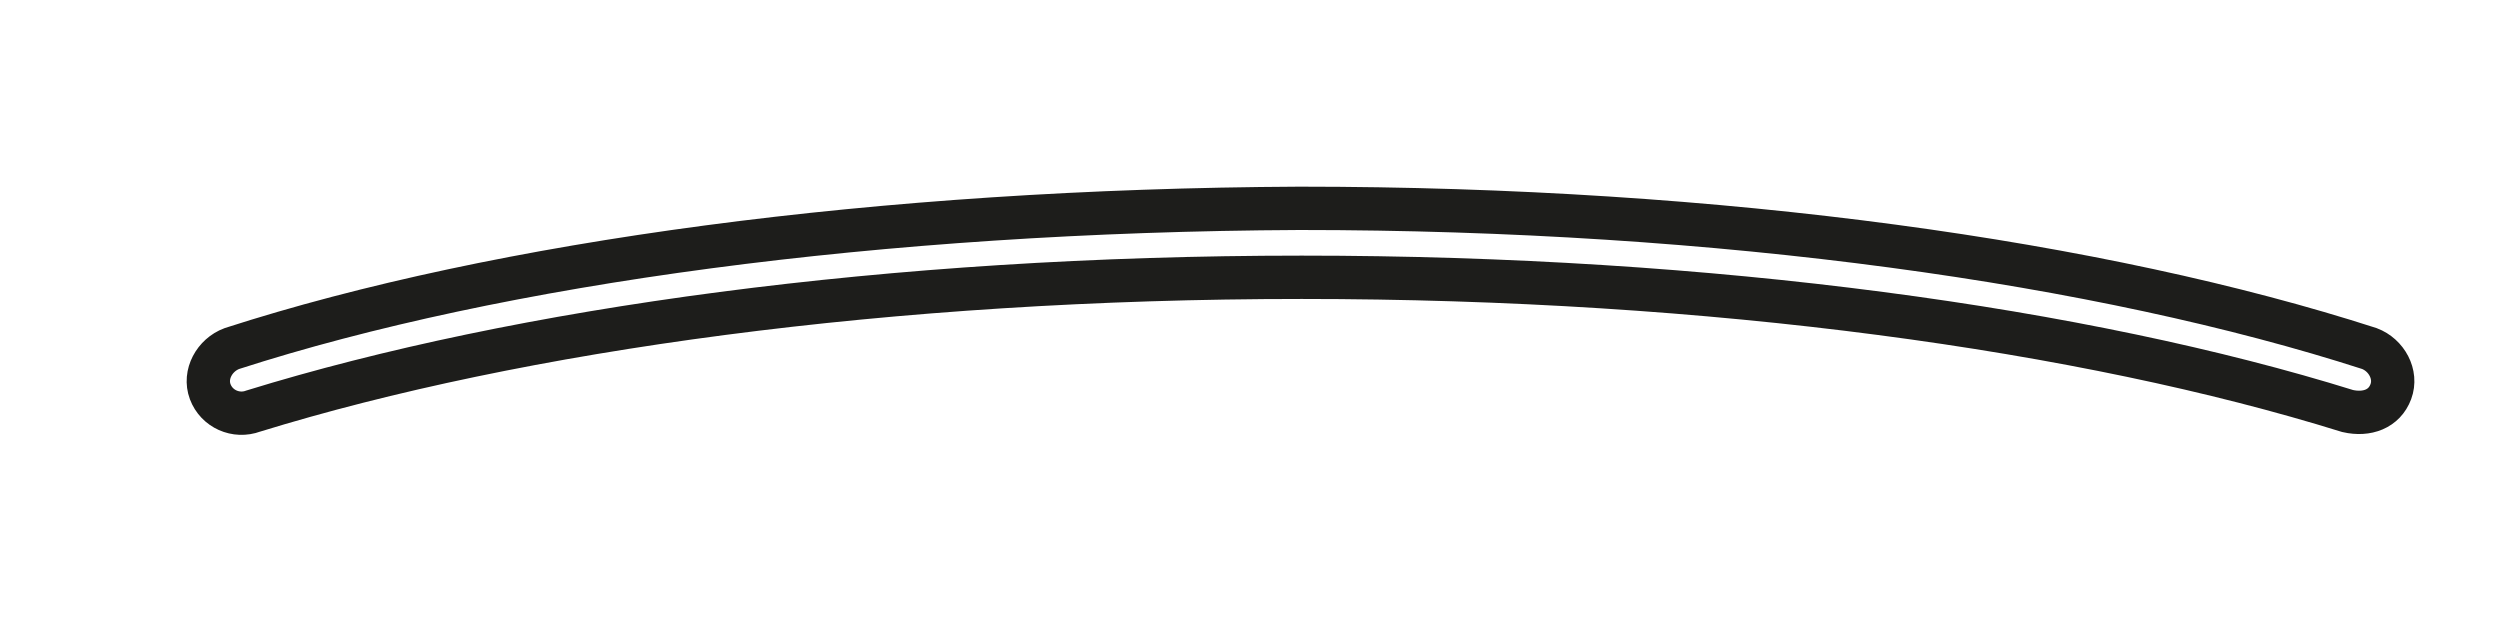 <?xml version="1.0" encoding="utf-8"?>
<svg xmlns="http://www.w3.org/2000/svg" fill="none" height="100%" overflow="visible" preserveAspectRatio="none" style="display: block;" viewBox="0 0 12 3" width="100%">
<path d="M6.248 1.331C4.27 1.331 2.49 1.58 1.216 1.973C1.133 2.004 1.04 1.963 1.009 1.88C0.978 1.797 1.03 1.704 1.113 1.673C2.396 1.259 4.219 1.01 6.237 1C8.267 1 10.089 1.259 11.373 1.673C11.455 1.704 11.507 1.797 11.476 1.88C11.445 1.963 11.362 1.994 11.269 1.973C10.006 1.58 8.225 1.331 6.248 1.331Z" id="Vector" stroke="#1D1D1B" stroke-miterlimit="3.864" stroke-width="0.208"/>
</svg>